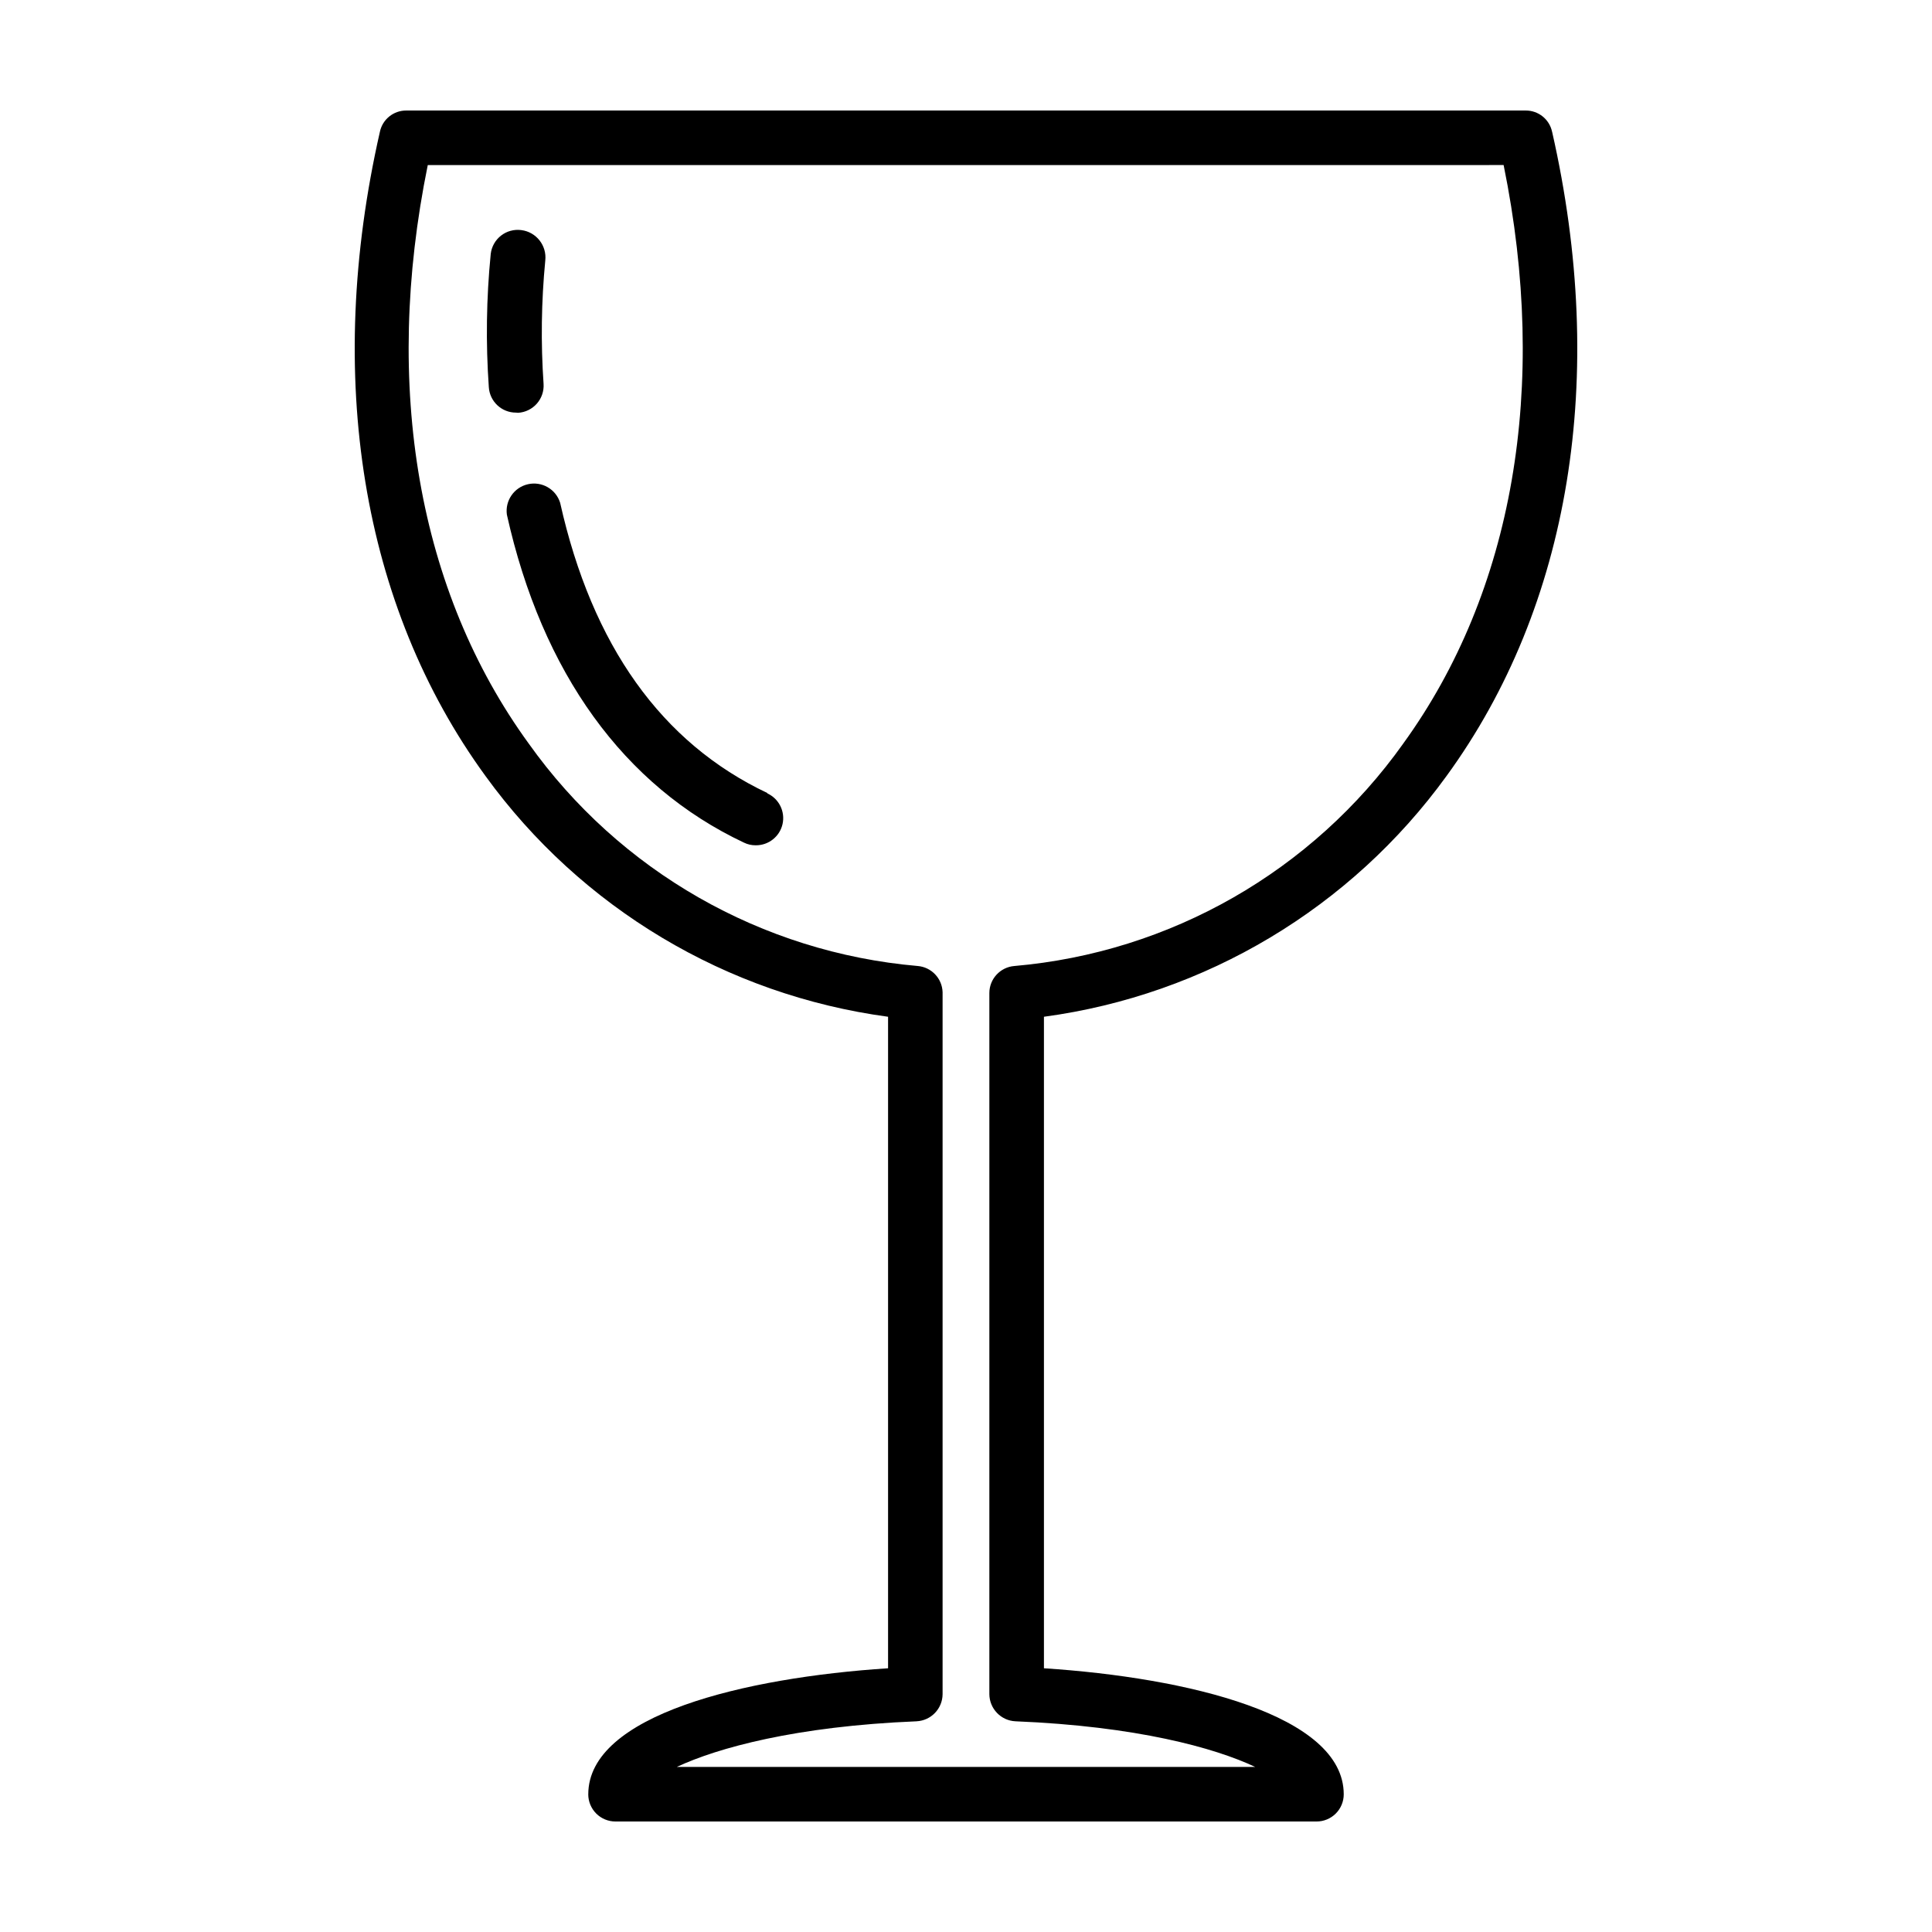 <?xml version="1.0" encoding="UTF-8"?>
<!-- Uploaded to: SVG Repo, www.svgrepo.com, Generator: SVG Repo Mixer Tools -->
<svg fill="#000000" width="800px" height="800px" version="1.1" viewBox="144 144 512 512" xmlns="http://www.w3.org/2000/svg">
 <path d="m555.32 178.93c-0.695-3.305-3.625-5.664-7.004-5.641h-296.64c-3.379-0.023-6.309 2.336-7 5.641-14.762 64.891-4.84 125.65 27.961 170.69 25.332 34.984 63.898 58.059 106.71 63.832v172.66c-38.09 2.469-79.449 12.395-79.449 33.402h-0.004c0 1.91 0.762 3.742 2.109 5.094 1.352 1.352 3.184 2.109 5.098 2.109h185.8c1.91 0 3.742-0.758 5.094-2.109 1.352-1.352 2.109-3.184 2.109-5.094 0-21.008-41.363-30.934-79.449-33.402v-172.66c42.805-5.773 81.371-28.848 106.71-63.832 32.797-45.039 42.723-105.8 27.961-170.69zm-39.449 162.13c-24.051 33.812-61.738 55.363-103.08 58.945-3.723 0.312-6.59 3.418-6.602 7.152v185.8c0.023 3.856 3.055 7.019 6.902 7.203 32.043 1.309 52.75 7.004 63.531 12.09l-153.26 0.004c10.781-5.039 31.488-10.781 63.531-12.09v-0.004c3.852-0.184 6.883-3.348 6.902-7.203v-186.01c-0.113-3.656-2.953-6.644-6.598-6.949-41.344-3.582-79.027-25.133-103.08-58.945-29.32-40.305-38.742-94.566-26.754-153.31l285.11-0.004c11.988 58.746 2.57 113.05-26.602 153.31zm-234.57-87.664c1.914-0.117 3.699-0.992 4.965-2.426 1.27-1.438 1.91-3.32 1.785-5.234-0.75-10.891-0.598-21.828 0.453-32.695 0.445-3.973-2.383-7.562-6.348-8.062-1.922-0.254-3.863 0.273-5.391 1.469-1.523 1.195-2.508 2.953-2.719 4.879-1.16 11.723-1.328 23.52-0.504 35.27 0.238 3.801 3.394 6.758 7.203 6.75zm66.051 100.76c-28.012-13.25-46.453-39.094-54.914-76.934h-0.004c-1.129-3.598-4.832-5.727-8.512-4.898-3.68 0.828-6.113 4.336-5.594 8.074 9.32 41.867 30.984 71.895 62.824 86.906 0.973 0.477 2.043 0.719 3.125 0.707 3.402 0.031 6.363-2.316 7.106-5.633 0.738-3.32-0.941-6.707-4.031-8.121z"/>
</svg>
